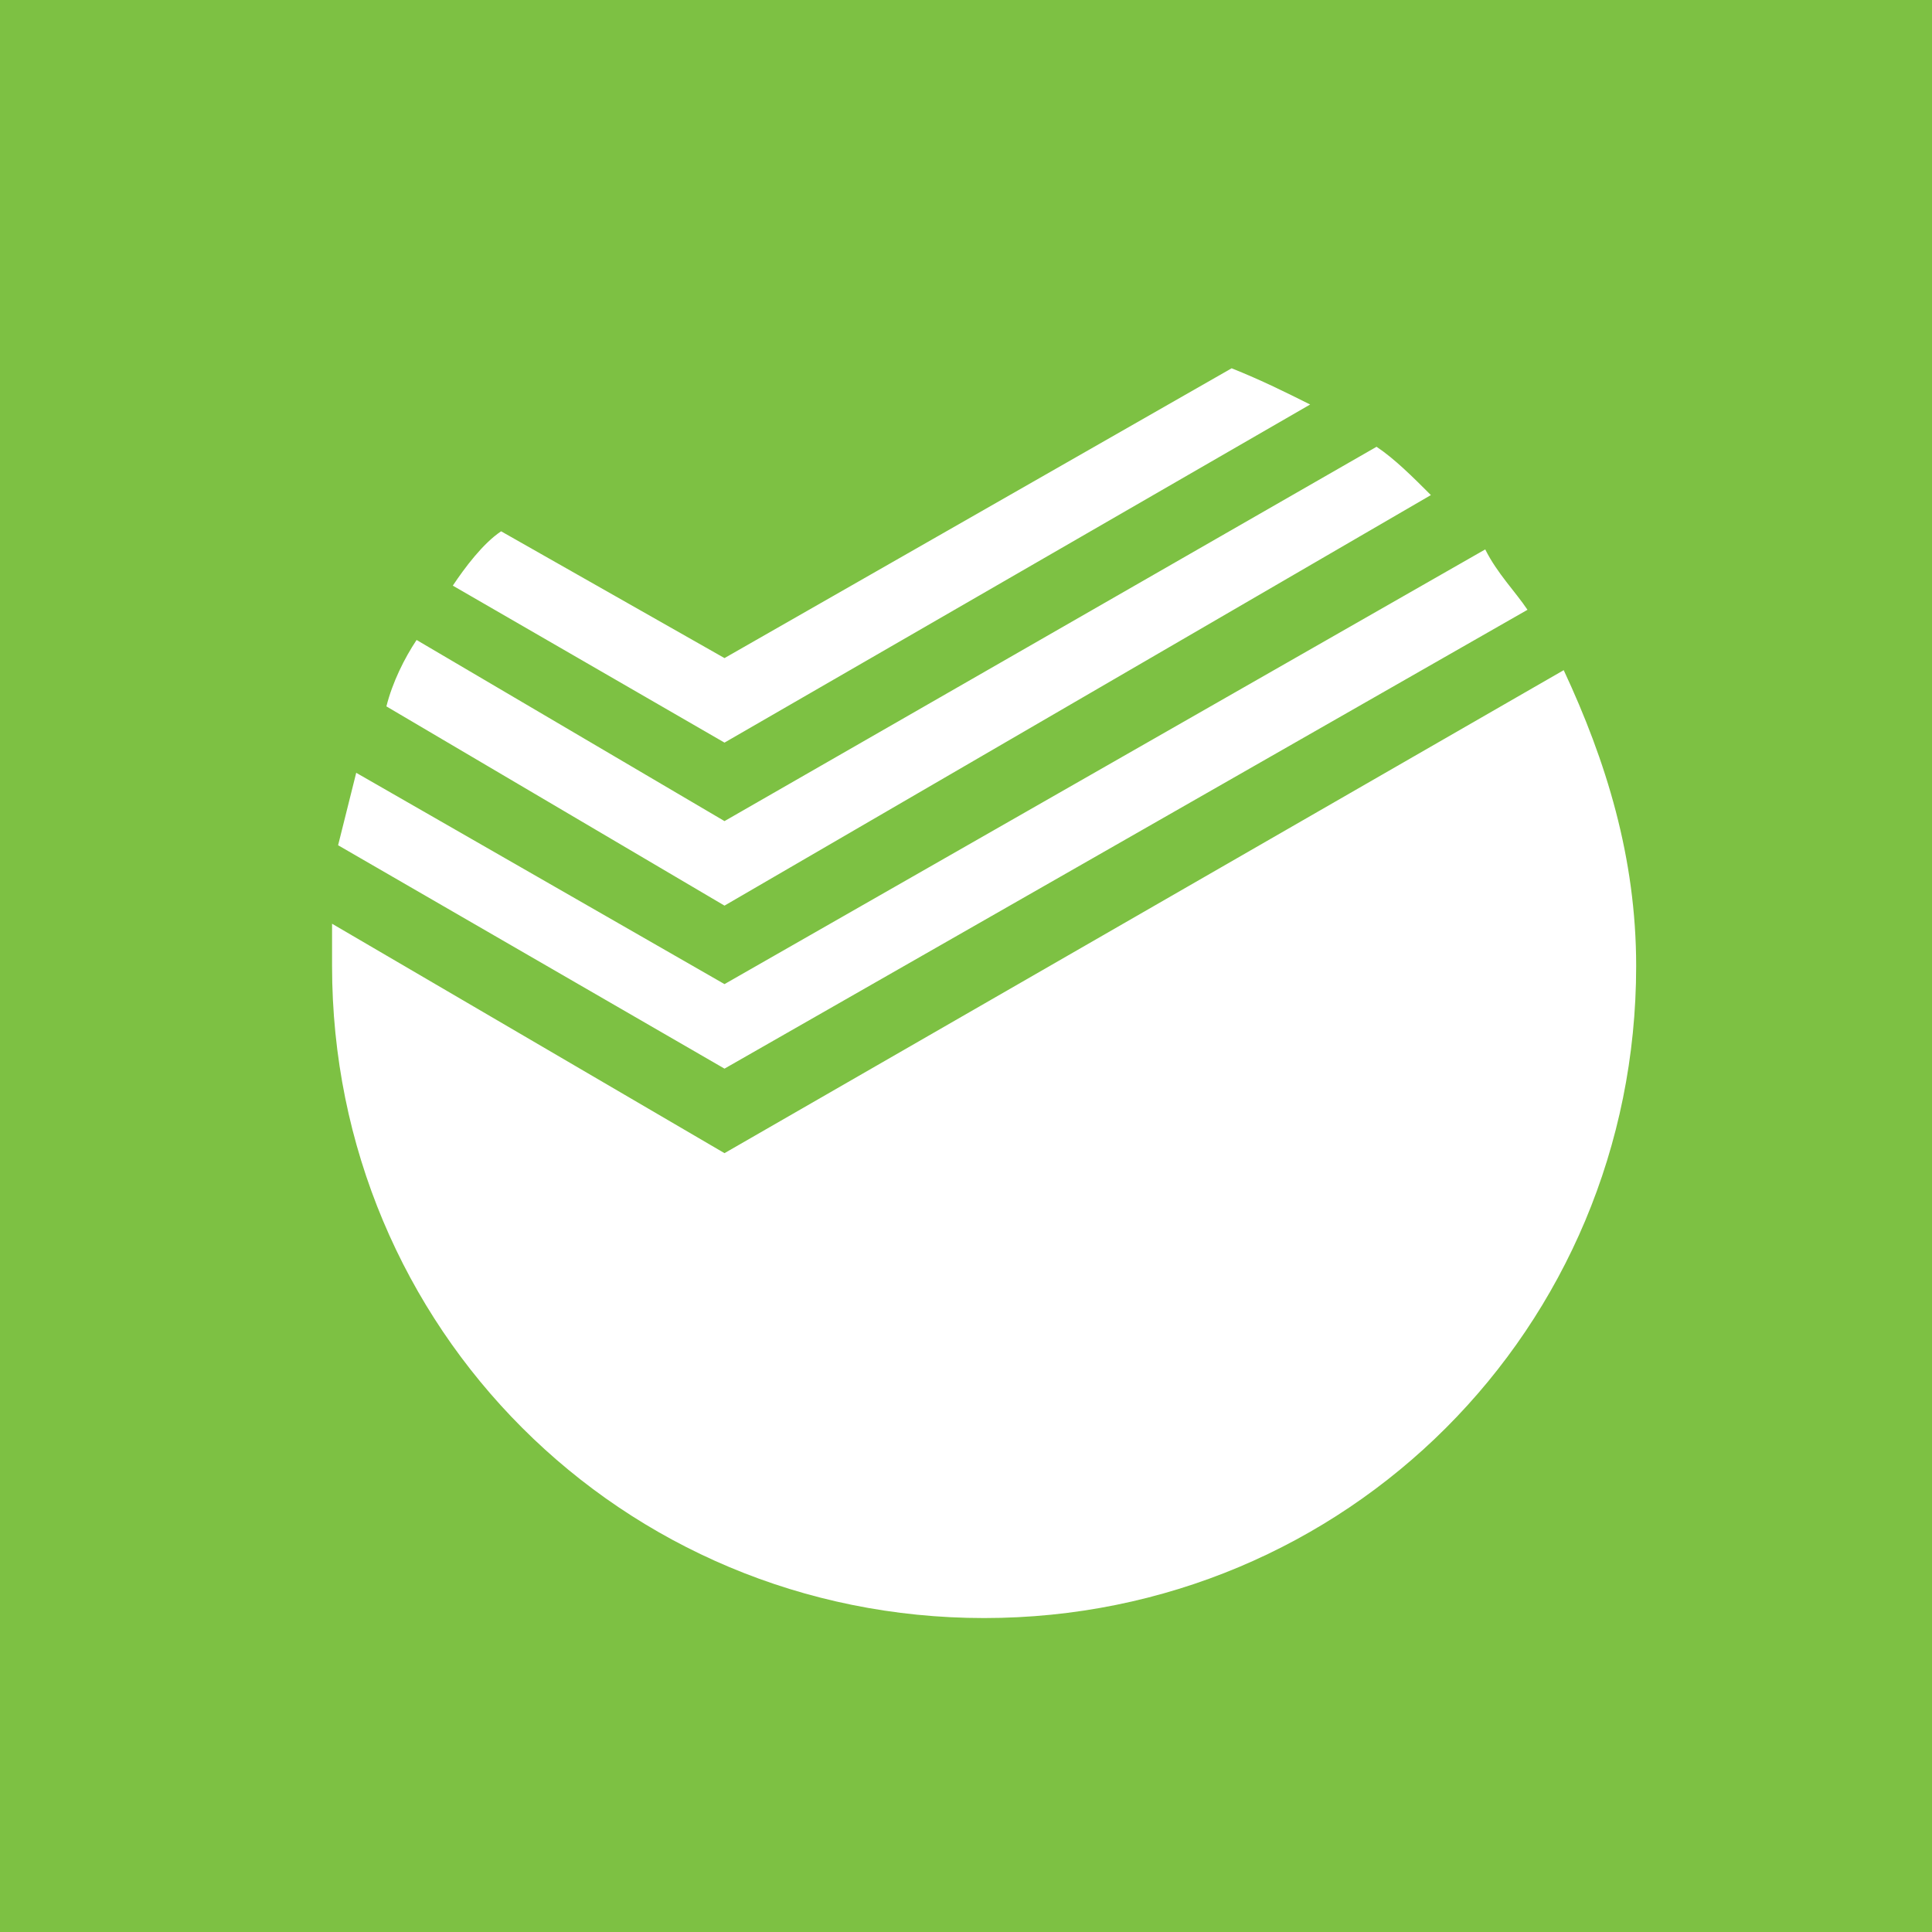 <?xml version="1.0" encoding="utf-8"?>
<!-- Generator: Adobe Illustrator 22.1.0, SVG Export Plug-In . SVG Version: 6.00 Build 0)  -->
<svg version="1.1" xmlns="http://www.w3.org/2000/svg" xmlns:xlink="http://www.w3.org/1999/xlink" x="0px" y="0px"
	 viewBox="0 0 32 32" style="enable-background:new 0 0 32 32;" xml:space="preserve">
<style type="text/css">
	.st0{fill:#7DC143;}
	.st1{fill:#FFFFFF;}
</style>
<g id="Слой_2">
	<rect class="st0" width="32" height="32"/>
</g>
<g id="Слой_1">
	<path id="path16" class="st1" d="M12,12.3l9.7-5.6c-0.4-0.2-0.8-0.4-1.3-0.6L12,10.9L8.3,8.8C8,9,7.7,9.4,7.5,9.7L12,12.3z
		 M23.7,8.2c-0.3-0.3-0.6-0.6-0.9-0.8L12,13.6l-5.1-3c-0.2,0.3-0.4,0.7-0.5,1.1L12,15L23.7,8.2z M12,16.3l-6.1-3.5
		c-0.1,0.4-0.2,0.8-0.3,1.2l6.4,3.7l13.3-7.6c-0.2-0.3-0.5-0.6-0.7-1L12,16.3z M27.1,16c0,6-4.8,10.8-10.8,10.8
		c-6,0-10.8-4.8-10.8-10.8c0-0.2,0-0.5,0-0.7l6.5,3.8l13.9-8C26.6,12.6,27.1,14.2,27.1,16"/>
</g>
</svg>
